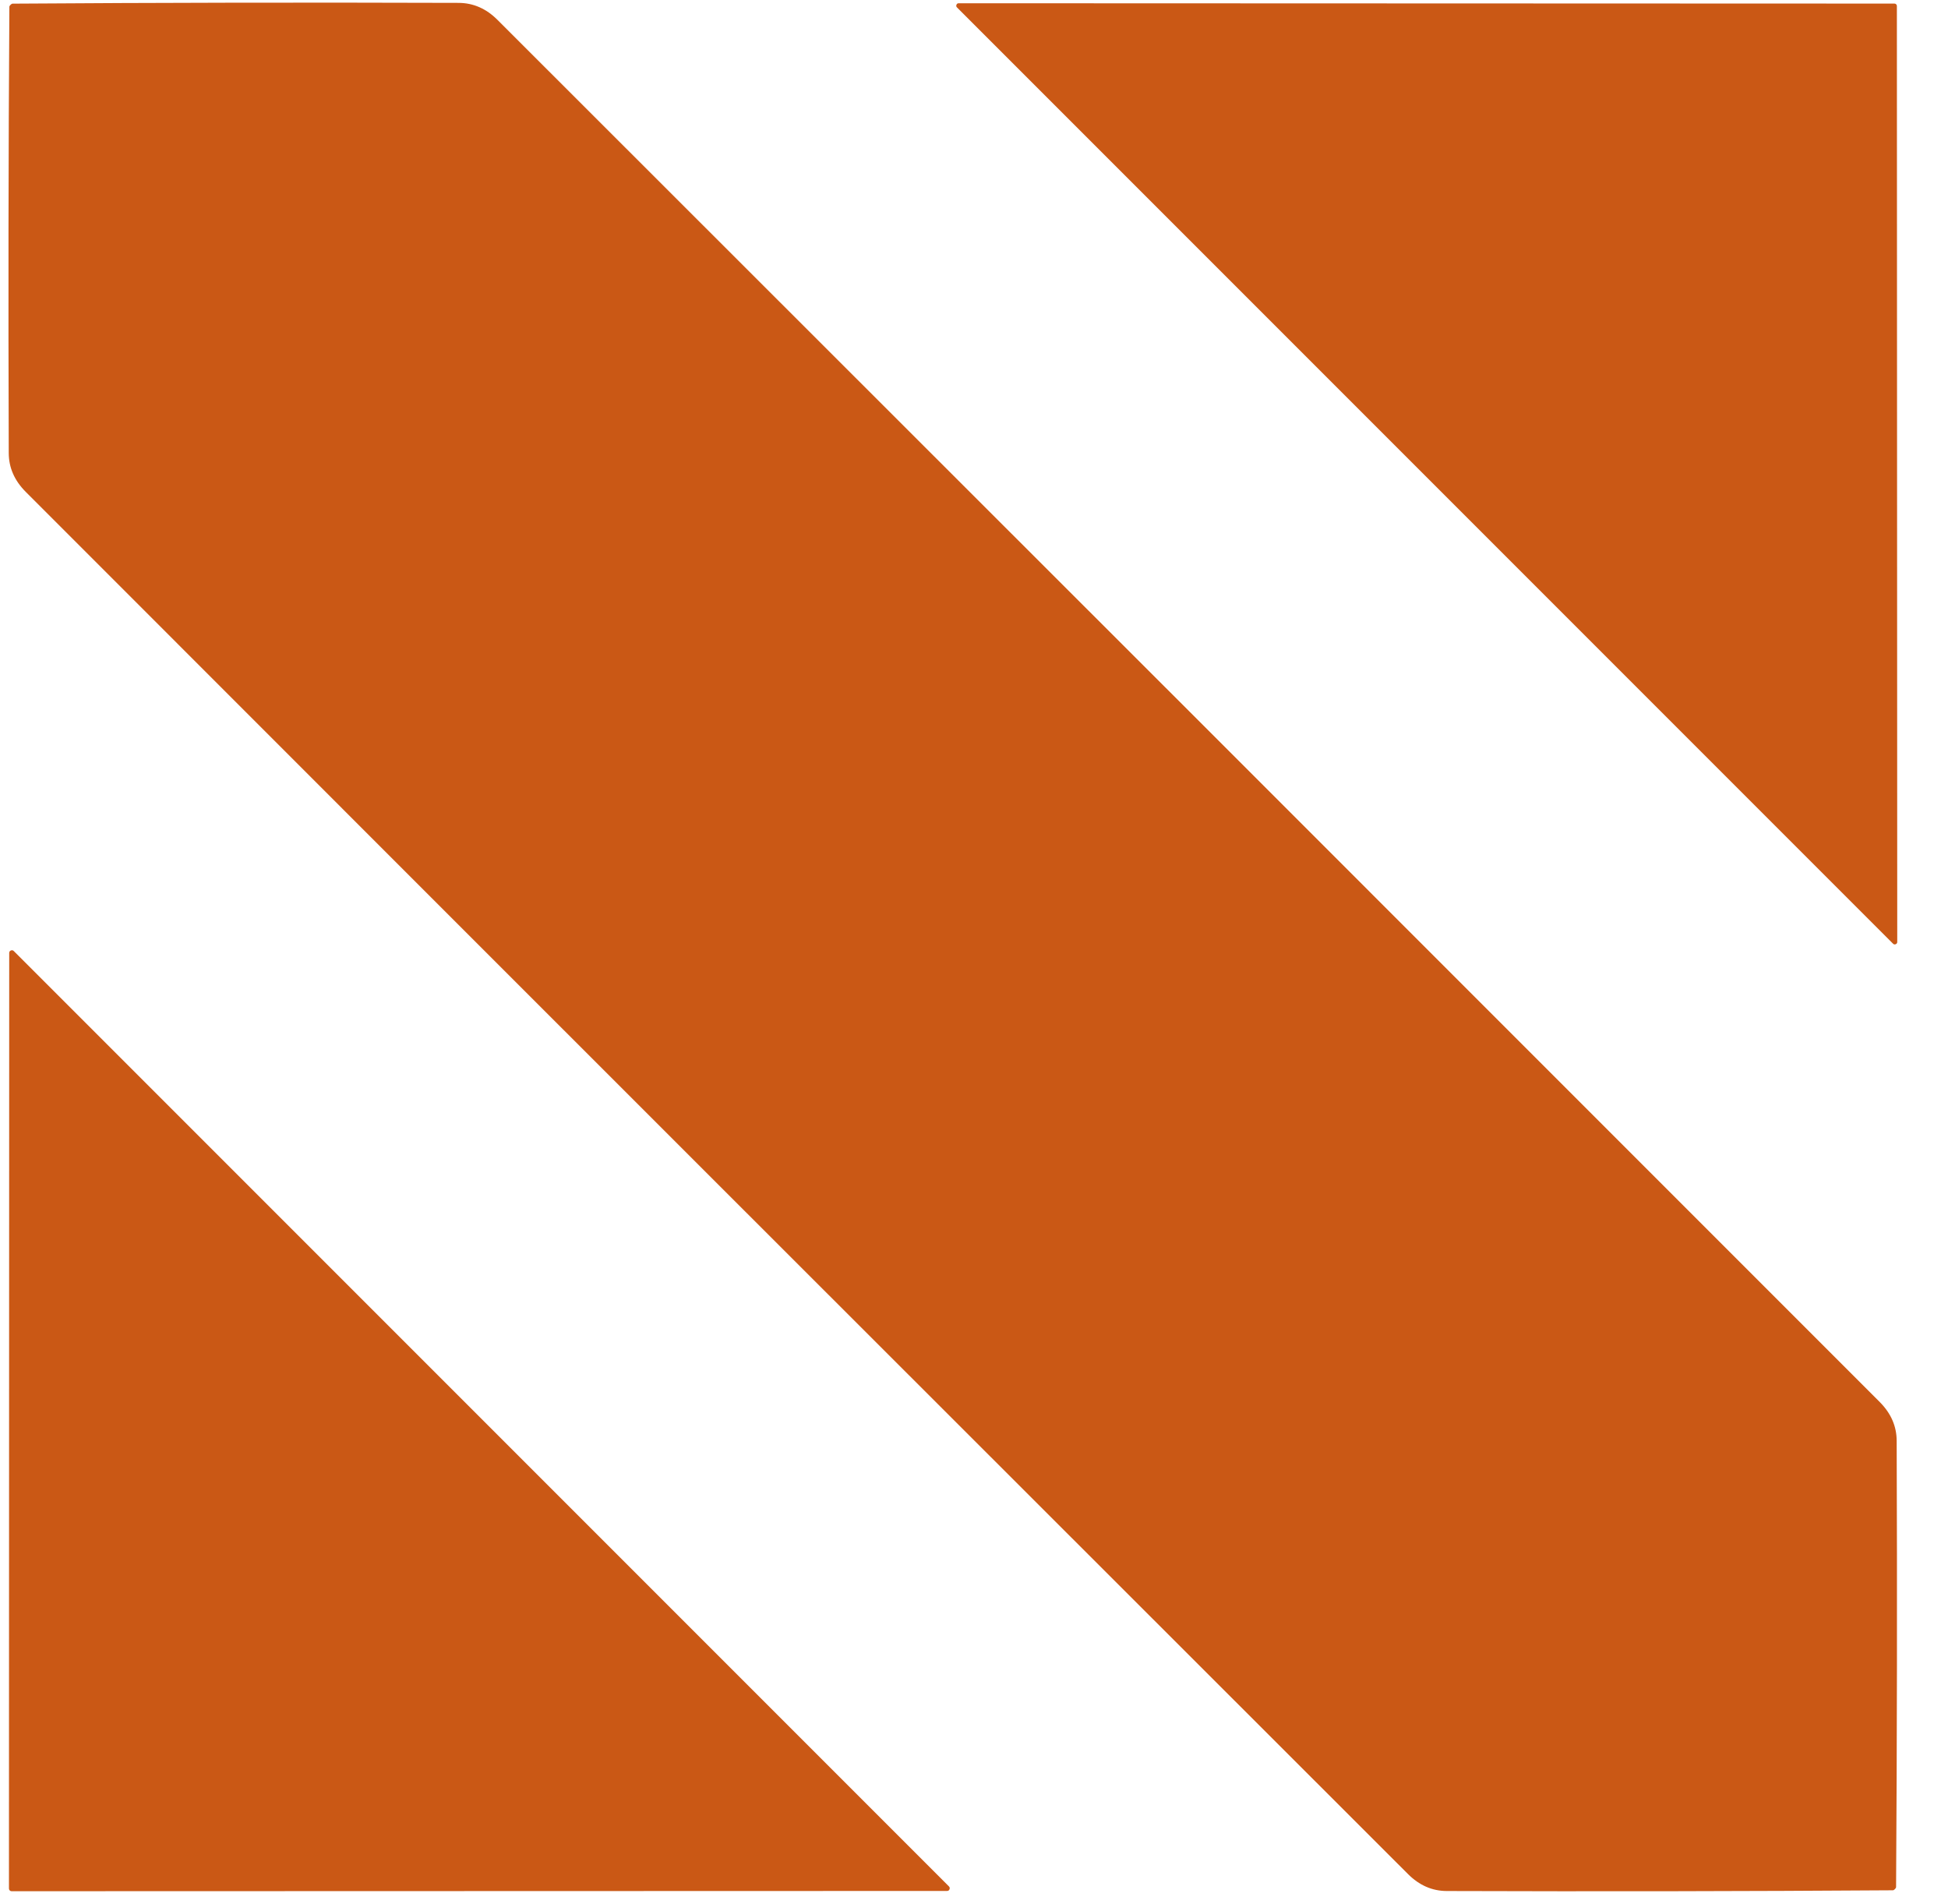 <svg xmlns="http://www.w3.org/2000/svg" xmlns:xlink="http://www.w3.org/1999/xlink" width="306" zoomAndPan="magnify" viewBox="0 0 229.5 224.25" height="299" preserveAspectRatio="xMidYMid meet" version="1.0"><defs><clipPath id="8281124b7d"><path d="M 0.133 0 L 224 0 L 224 223 L 0.133 223 Z M 0.133 0 " clip-rule="nonzero"/></clipPath></defs><g clip-path="url(#8281124b7d)"><path fill="#ca5815" d="M 140.051 83.727 C 157.738 101.41 184.875 128.551 221.465 165.148 C 222.785 166.473 223.449 167.996 223.453 169.719 C 223.52 187.586 223.496 205.102 223.383 222.273 C 223.383 222.34 223.336 222.422 223.246 222.512 C 223.152 222.605 223.074 222.652 223.004 222.652 C 205.832 222.77 188.316 222.797 170.449 222.738 C 168.727 222.734 167.203 222.066 165.879 220.738 C 129.273 184.16 102.125 157.031 84.441 139.352 C 66.75 121.672 39.613 94.535 3.031 57.934 C 1.703 56.605 1.035 55.082 1.031 53.363 C 0.969 35.496 0.992 17.977 1.105 0.809 C 1.105 0.738 1.148 0.656 1.242 0.566 C 1.332 0.477 1.414 0.43 1.484 0.43 C 18.652 0.312 36.172 0.281 54.039 0.34 C 55.758 0.348 57.281 1.012 58.609 2.34 C 95.215 38.918 122.363 66.047 140.051 83.727 Z M 140.051 83.727 " fill-opacity="1" fill-rule="nonzero"/></g><path fill="#ca5815" d="M 112.953 0.383 L 223.188 0.422 C 223.27 0.422 223.336 0.449 223.395 0.508 C 223.449 0.562 223.477 0.633 223.477 0.711 L 223.52 110.949 C 223.52 111.078 223.457 111.168 223.336 111.219 C 223.215 111.266 223.109 111.242 223.02 111.148 L 112.75 0.879 C 112.656 0.789 112.633 0.684 112.684 0.562 C 112.73 0.441 112.82 0.379 112.953 0.383 Z M 112.953 0.383 " fill-opacity="1" fill-rule="nonzero"/><path fill="#ca5815" d="M 111.574 222.73 L 1.371 222.762 C 1.281 222.762 1.207 222.734 1.148 222.672 C 1.086 222.609 1.055 222.535 1.055 222.449 L 1.086 112.246 C 1.09 112.105 1.152 112.008 1.285 111.953 C 1.414 111.902 1.531 111.926 1.629 112.027 L 111.793 222.191 C 111.891 222.289 111.918 222.402 111.863 222.535 C 111.812 222.664 111.715 222.73 111.574 222.73 Z M 111.574 222.73 " fill-opacity="1" fill-rule="nonzero"/></svg>